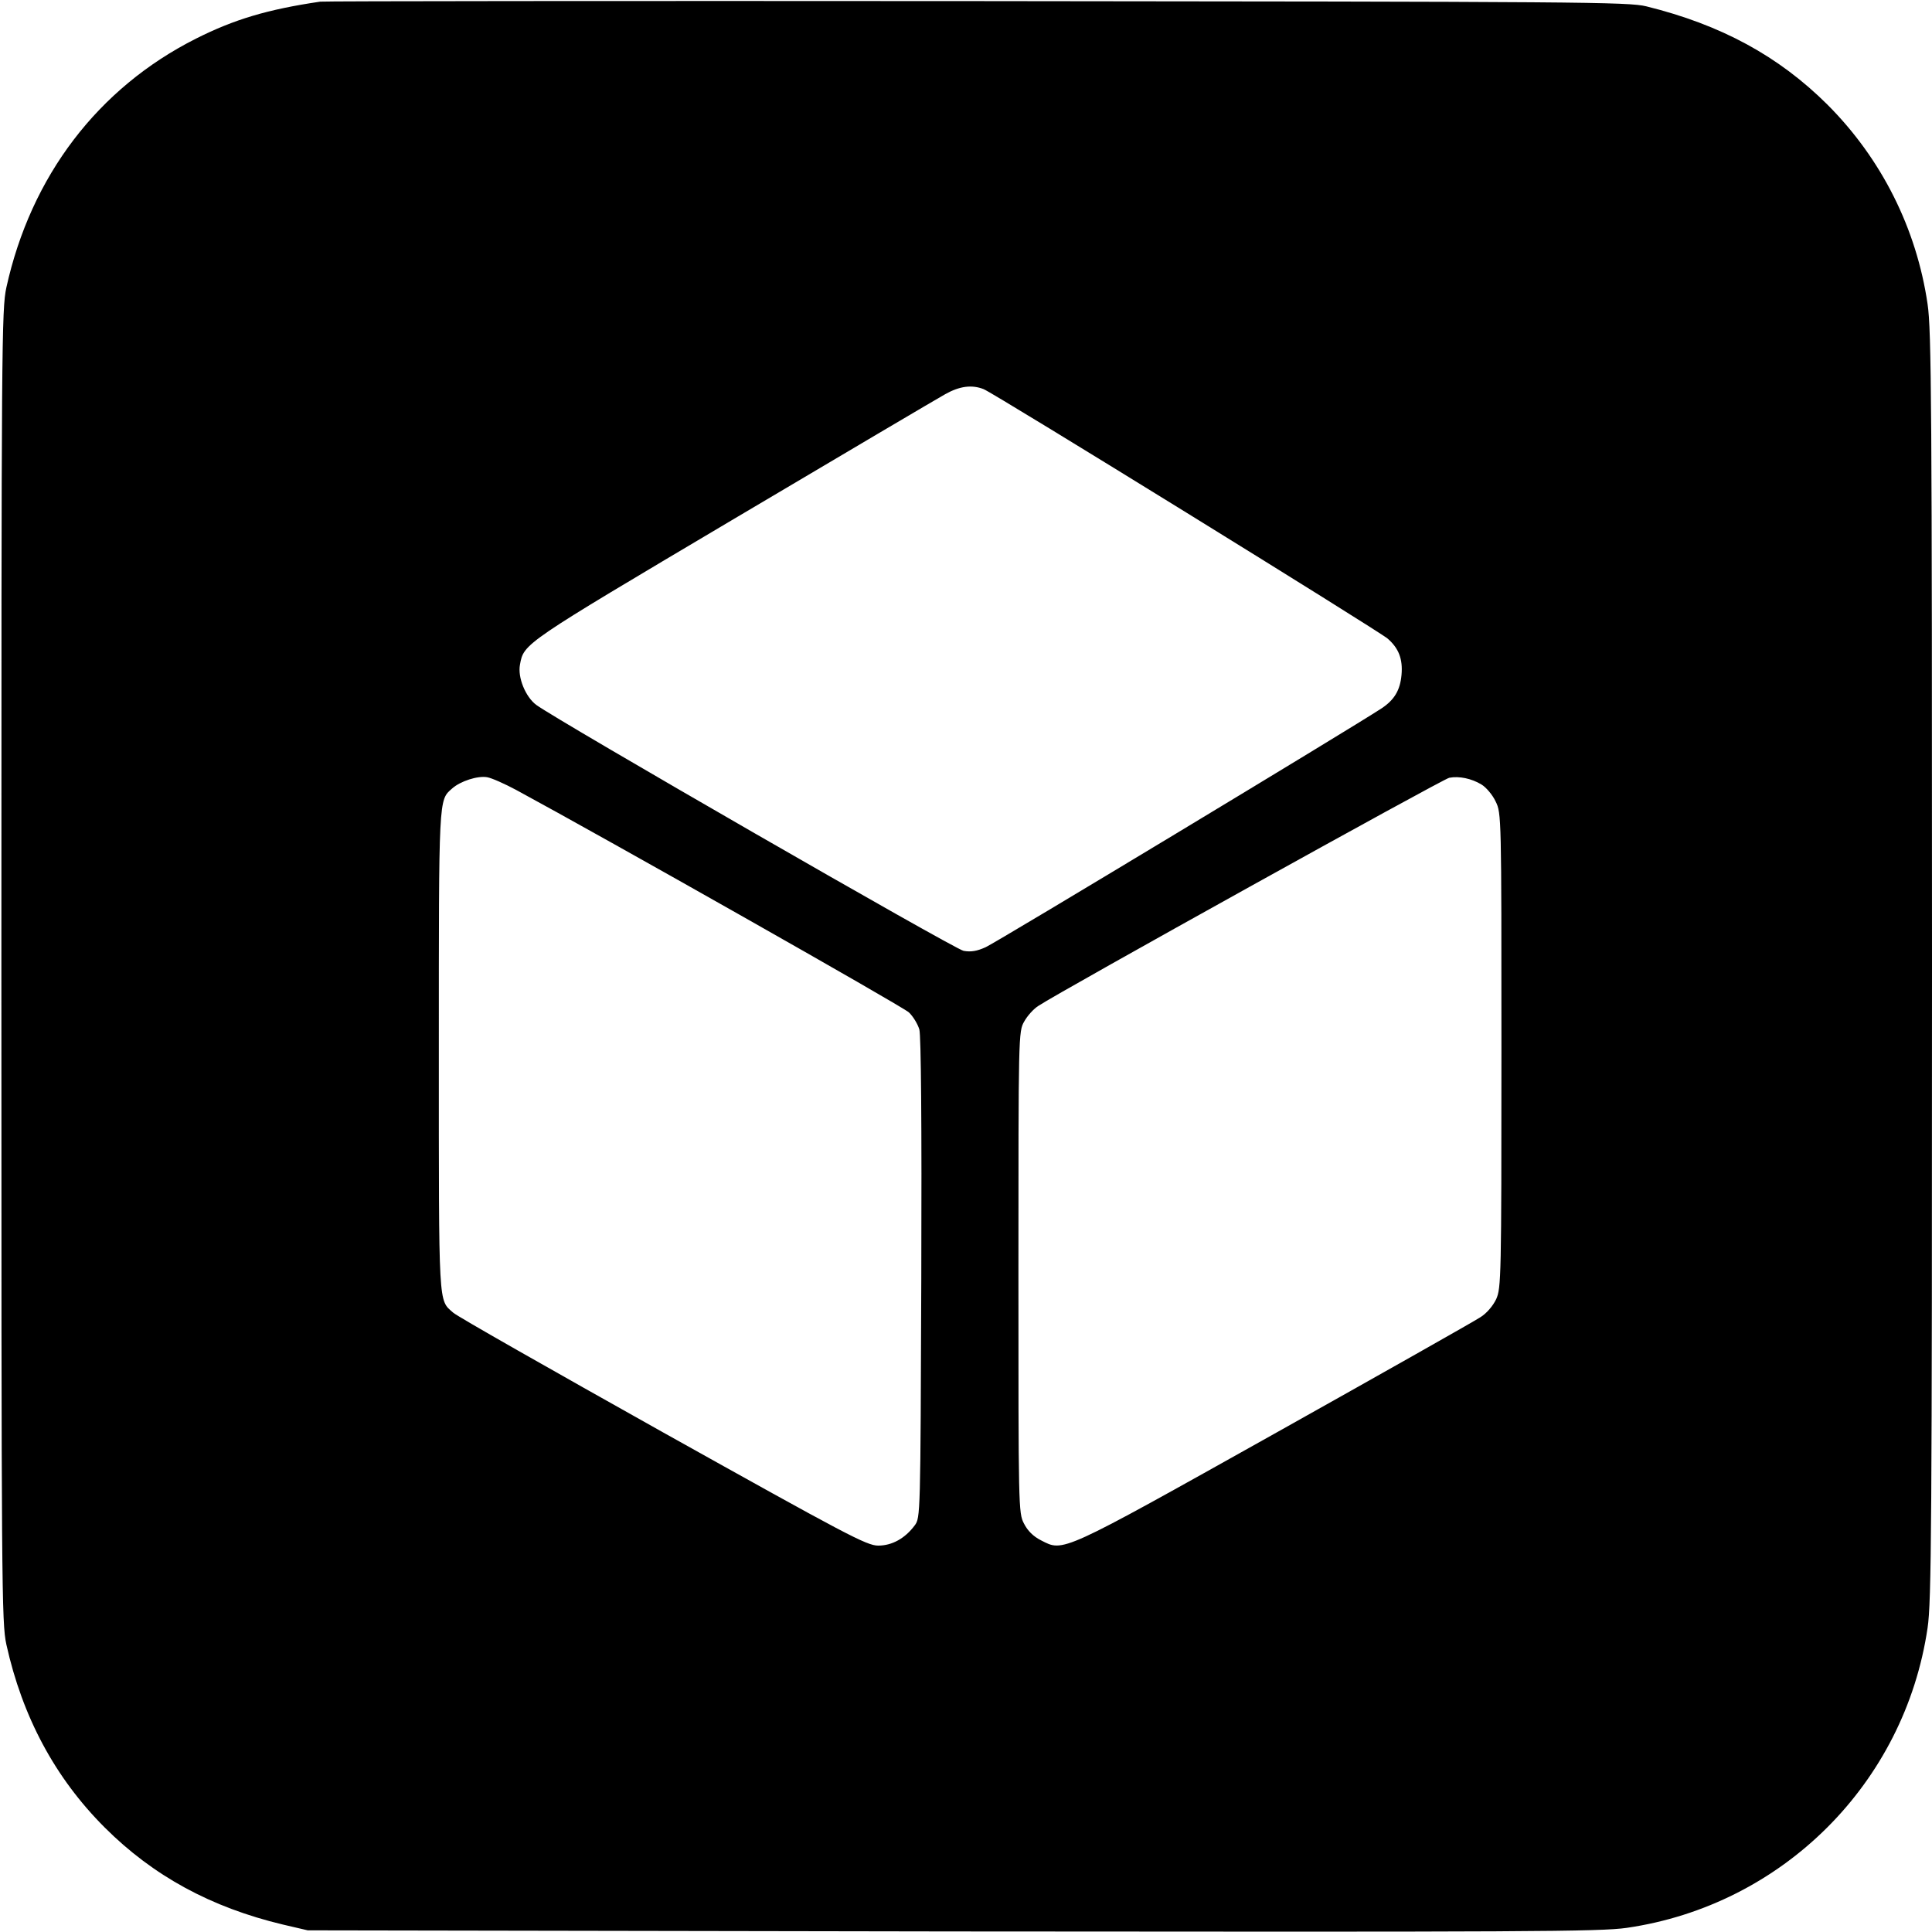 <?xml version="1.0" standalone="no"?>
<!DOCTYPE svg PUBLIC "-//W3C//DTD SVG 20010904//EN"
 "http://www.w3.org/TR/2001/REC-SVG-20010904/DTD/svg10.dtd">
<svg version="1.0" xmlns="http://www.w3.org/2000/svg"
 width="700pt" height="700pt" viewBox="0 0 700 700"
 preserveAspectRatio="xMidYMid meet">
<g transform="translate(0,700) scale(0.1,-0.1)"
fill="#000000" stroke="none">
<path d="M1160 6994 c-190 -28 -311 -64 -450 -134 -355 -179 -598 -498 -687
-902 -17 -79 -18 -198 -18 -2458 0 -2260 1 -2379 18 -2458 58 -262 176 -483
356 -663 176 -176 386 -290 646 -352 l90 -21 2335 -4 c2092 -2 2346 -1 2444
13 564 82 1007 523 1090 1087 14 94 16 364 16 2398 0 2034 -2 2304 -16 2398
-40 274 -167 527 -363 723 -177 176 -385 289 -656 356 -65 16 -234 17 -2425
19 -1295 1 -2366 0 -2380 -2z m2404 -1404 c35 -13 1435 -878 1464 -904 40 -35
55 -74 50 -131 -5 -56 -26 -91 -73 -122 -113 -74 -1399 -850 -1434 -865 -31
-14 -53 -18 -80 -13 -33 6 -1471 834 -1548 891 -39 29 -68 100 -59 146 14 77
10 74 767 523 398 236 747 442 774 457 52 29 96 35 139 18z m-1694 -1452 c320
-173 1401 -785 1423 -806 15 -14 32 -42 38 -62 6 -23 9 -330 7 -902 -3 -861
-3 -867 -24 -895 -35 -47 -82 -73 -132 -73 -42 0 -113 38 -781 411 -405 227
-747 421 -759 433 -54 48 -52 8 -52 946 0 928 -1 910 48 953 30 27 93 47 127
41 17 -3 64 -24 105 -46z m3497 20 c17 -10 41 -38 52 -62 21 -42 21 -53 21
-902 0 -822 -1 -861 -19 -901 -12 -25 -35 -52 -58 -66 -21 -14 -357 -204 -748
-423 -777 -435 -761 -427 -843 -385 -28 14 -49 35 -62 61 -20 38 -20 57 -20
911 0 860 0 872 21 908 11 20 34 46 52 57 78 52 1467 823 1488 826 36 7 81 -3
116 -24z"/>
</g>
</svg>
